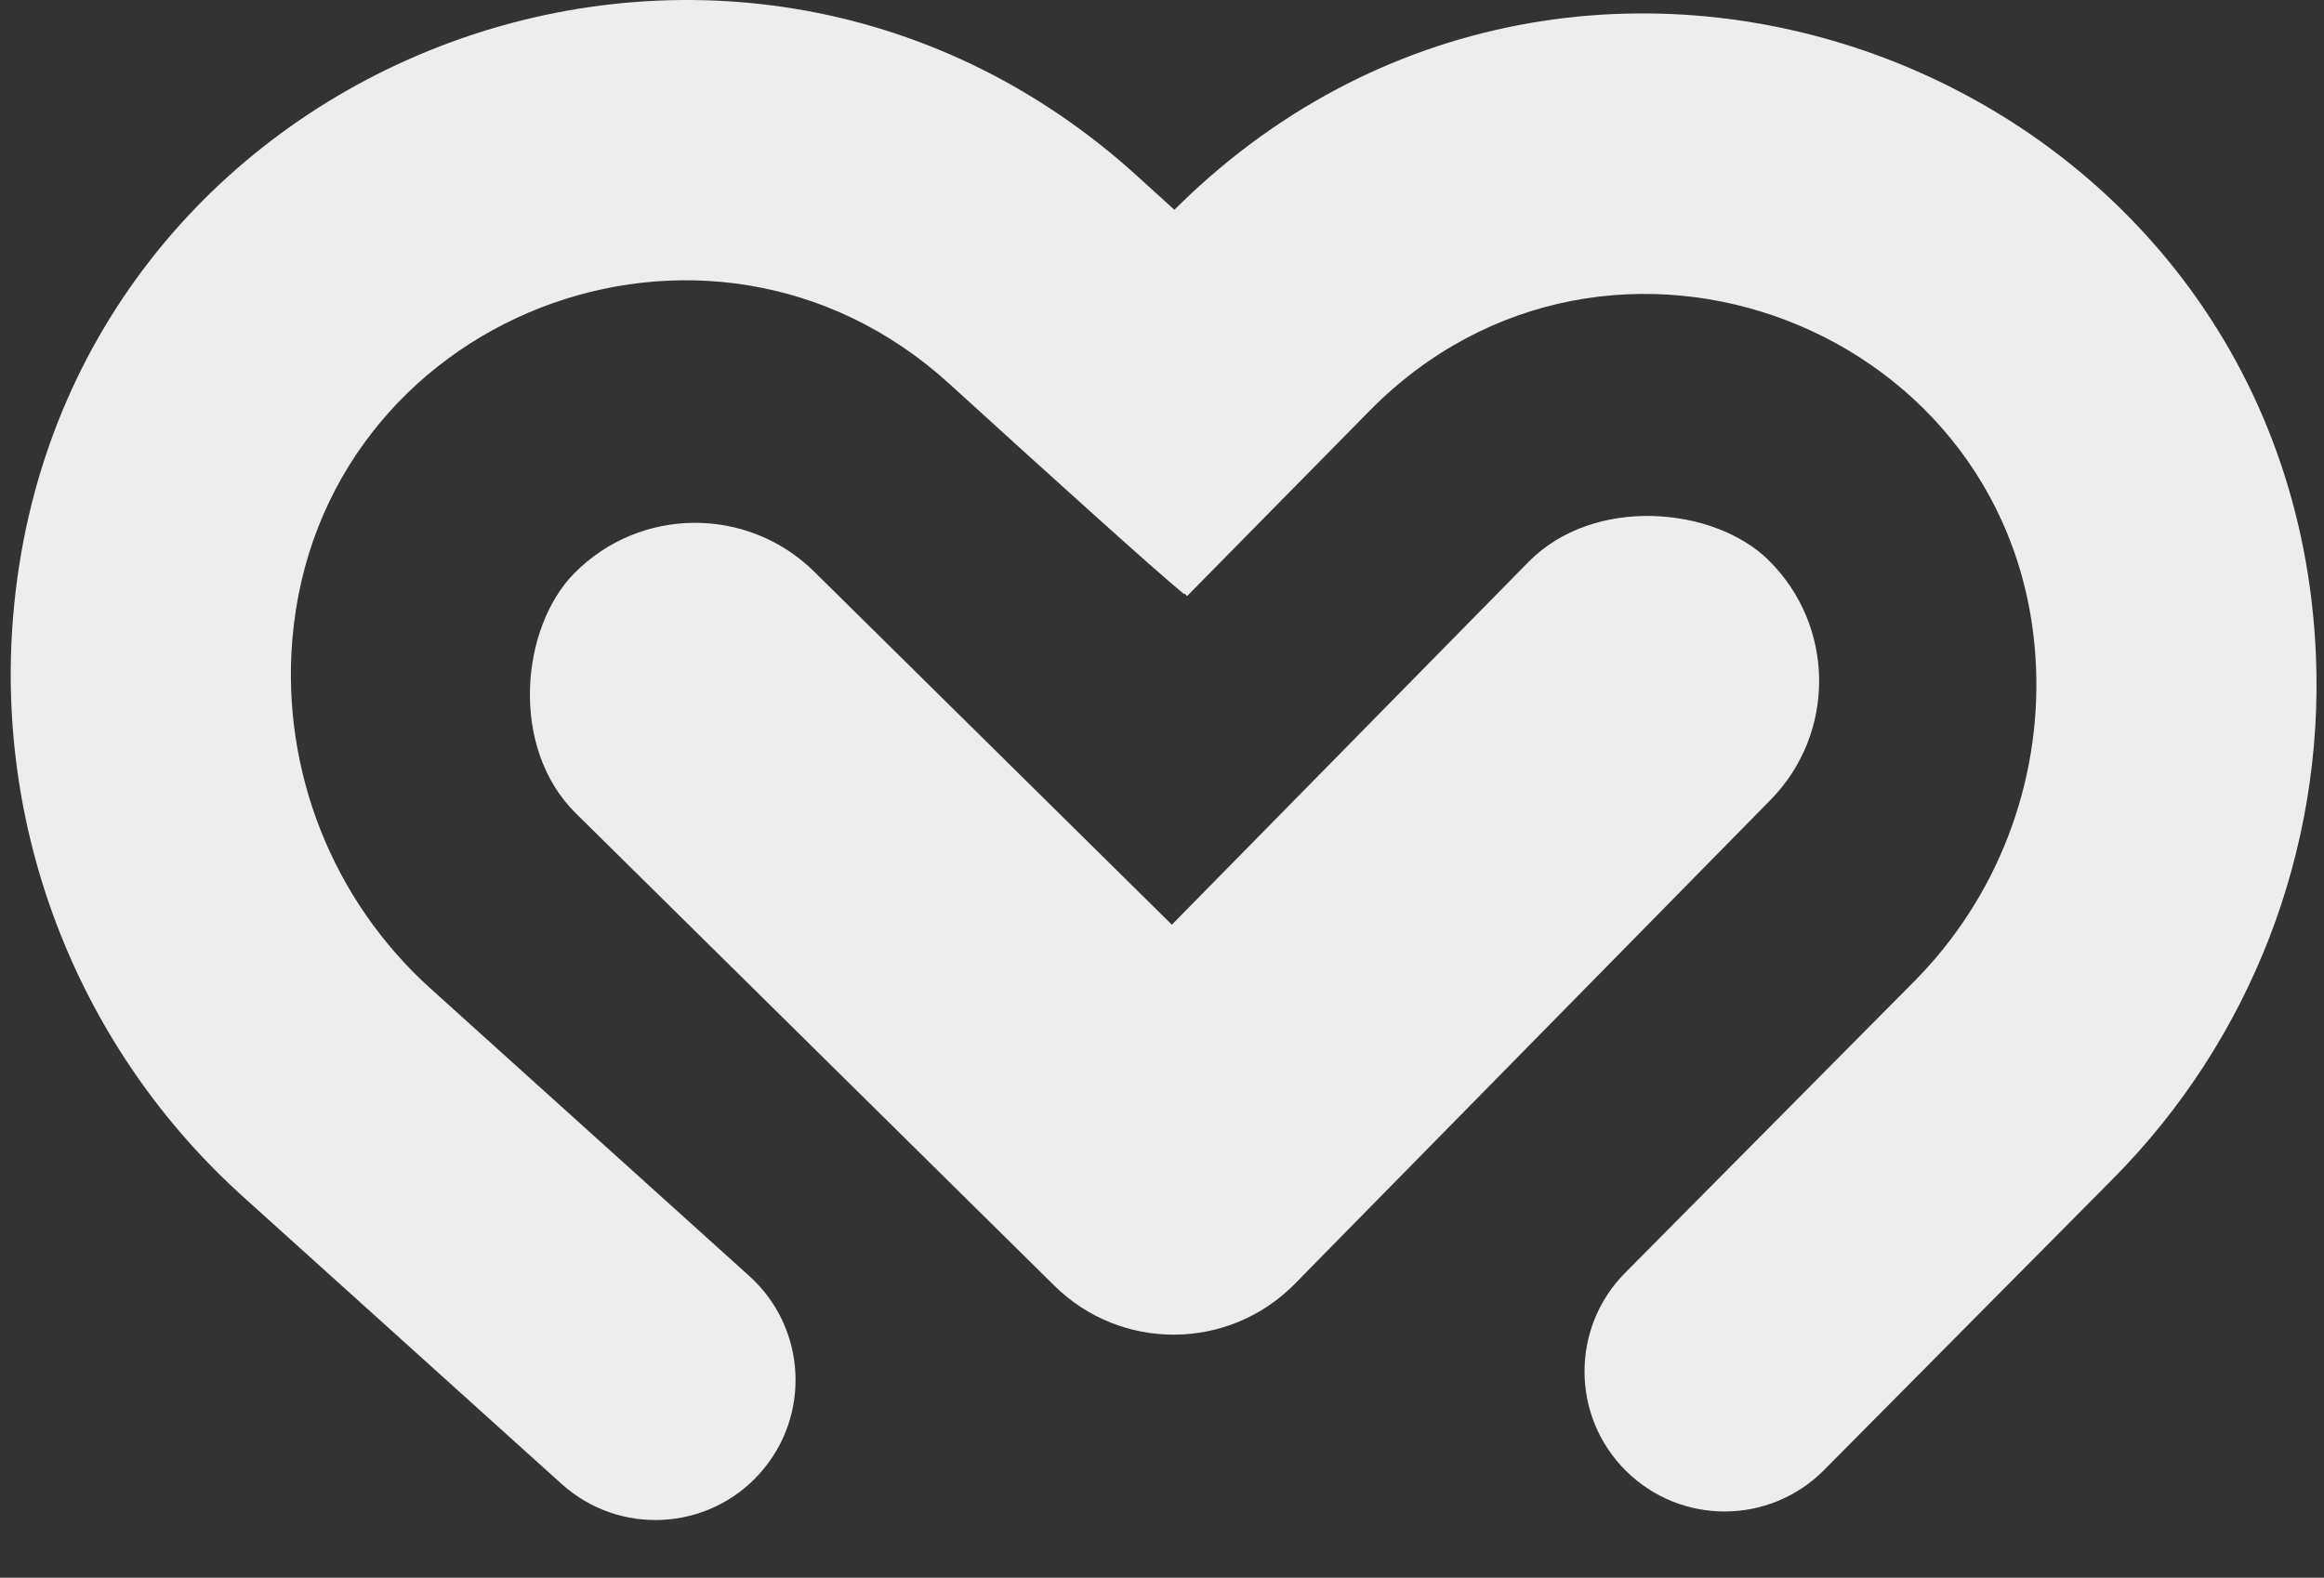 <svg width="134" height="91" viewBox="0 0 134 91" fill="none" xmlns="http://www.w3.org/2000/svg">
<rect x="0" y="0" width="134" height="91" fill="#333333" stroke="none"/>
<g id="Group 9">
<path id="Vector 9 (Stroke)" fill-rule="evenodd" clip-rule="evenodd" d="M117.394 38.469C116.569 18.88 92.74 9.699 78.966 23.696C72.95 29.809 68.729 34.096 68.446 34.379L57.023 22.956L57.025 22.955C57.029 22.95 57.047 22.932 57.085 22.894C57.128 22.85 57.187 22.791 57.261 22.716C57.409 22.566 57.615 22.357 57.875 22.093C58.396 21.565 59.13 20.82 60.045 19.89C61.876 18.03 64.431 15.435 67.452 12.365C91.114 -11.678 132.112 4.053 133.534 37.789C134.008 49.041 129.771 59.981 121.841 67.978L105.174 84.786C102.034 87.954 96.919 87.975 93.752 84.834C90.584 81.694 90.563 76.579 93.704 73.412L110.37 56.604C115.134 51.8 117.679 45.228 117.394 38.469Z" fill="#EEEDED"/>
<path id="Vector 10 (Stroke)" fill-rule="evenodd" clip-rule="evenodd" d="M16.855 36.903C18.39 18.25 40.783 9.433 54.726 22.126C61.26 28.074 66.565 32.861 68.262 34.258L78.531 21.788C77.232 20.718 72.329 16.306 65.6 10.18C41.846 -11.445 3.402 3.424 0.755 35.578C-0.282 48.18 4.619 60.545 14.008 69.015L32.384 85.59C35.696 88.578 40.804 88.315 43.791 85.002C46.779 81.69 46.516 76.583 43.204 73.595L24.829 57.019C19.18 51.924 16.231 44.485 16.855 36.903Z" fill="#EEEDED"/>
<g id="Group 5">
<rect id="Rectangle 12" x="54.078" y="67.059" width="58.357" height="19.575" rx="9.788" transform="rotate(-45.497 54.078 67.059)" fill="#EEEDED"/>
<rect id="Rectangle 13" x="67.76" y="81.032" width="58.357" height="19.575" rx="9.788" transform="rotate(-135.363 67.76 81.032)" fill="#EEEDED"/>
</g>
</g>
</svg>
